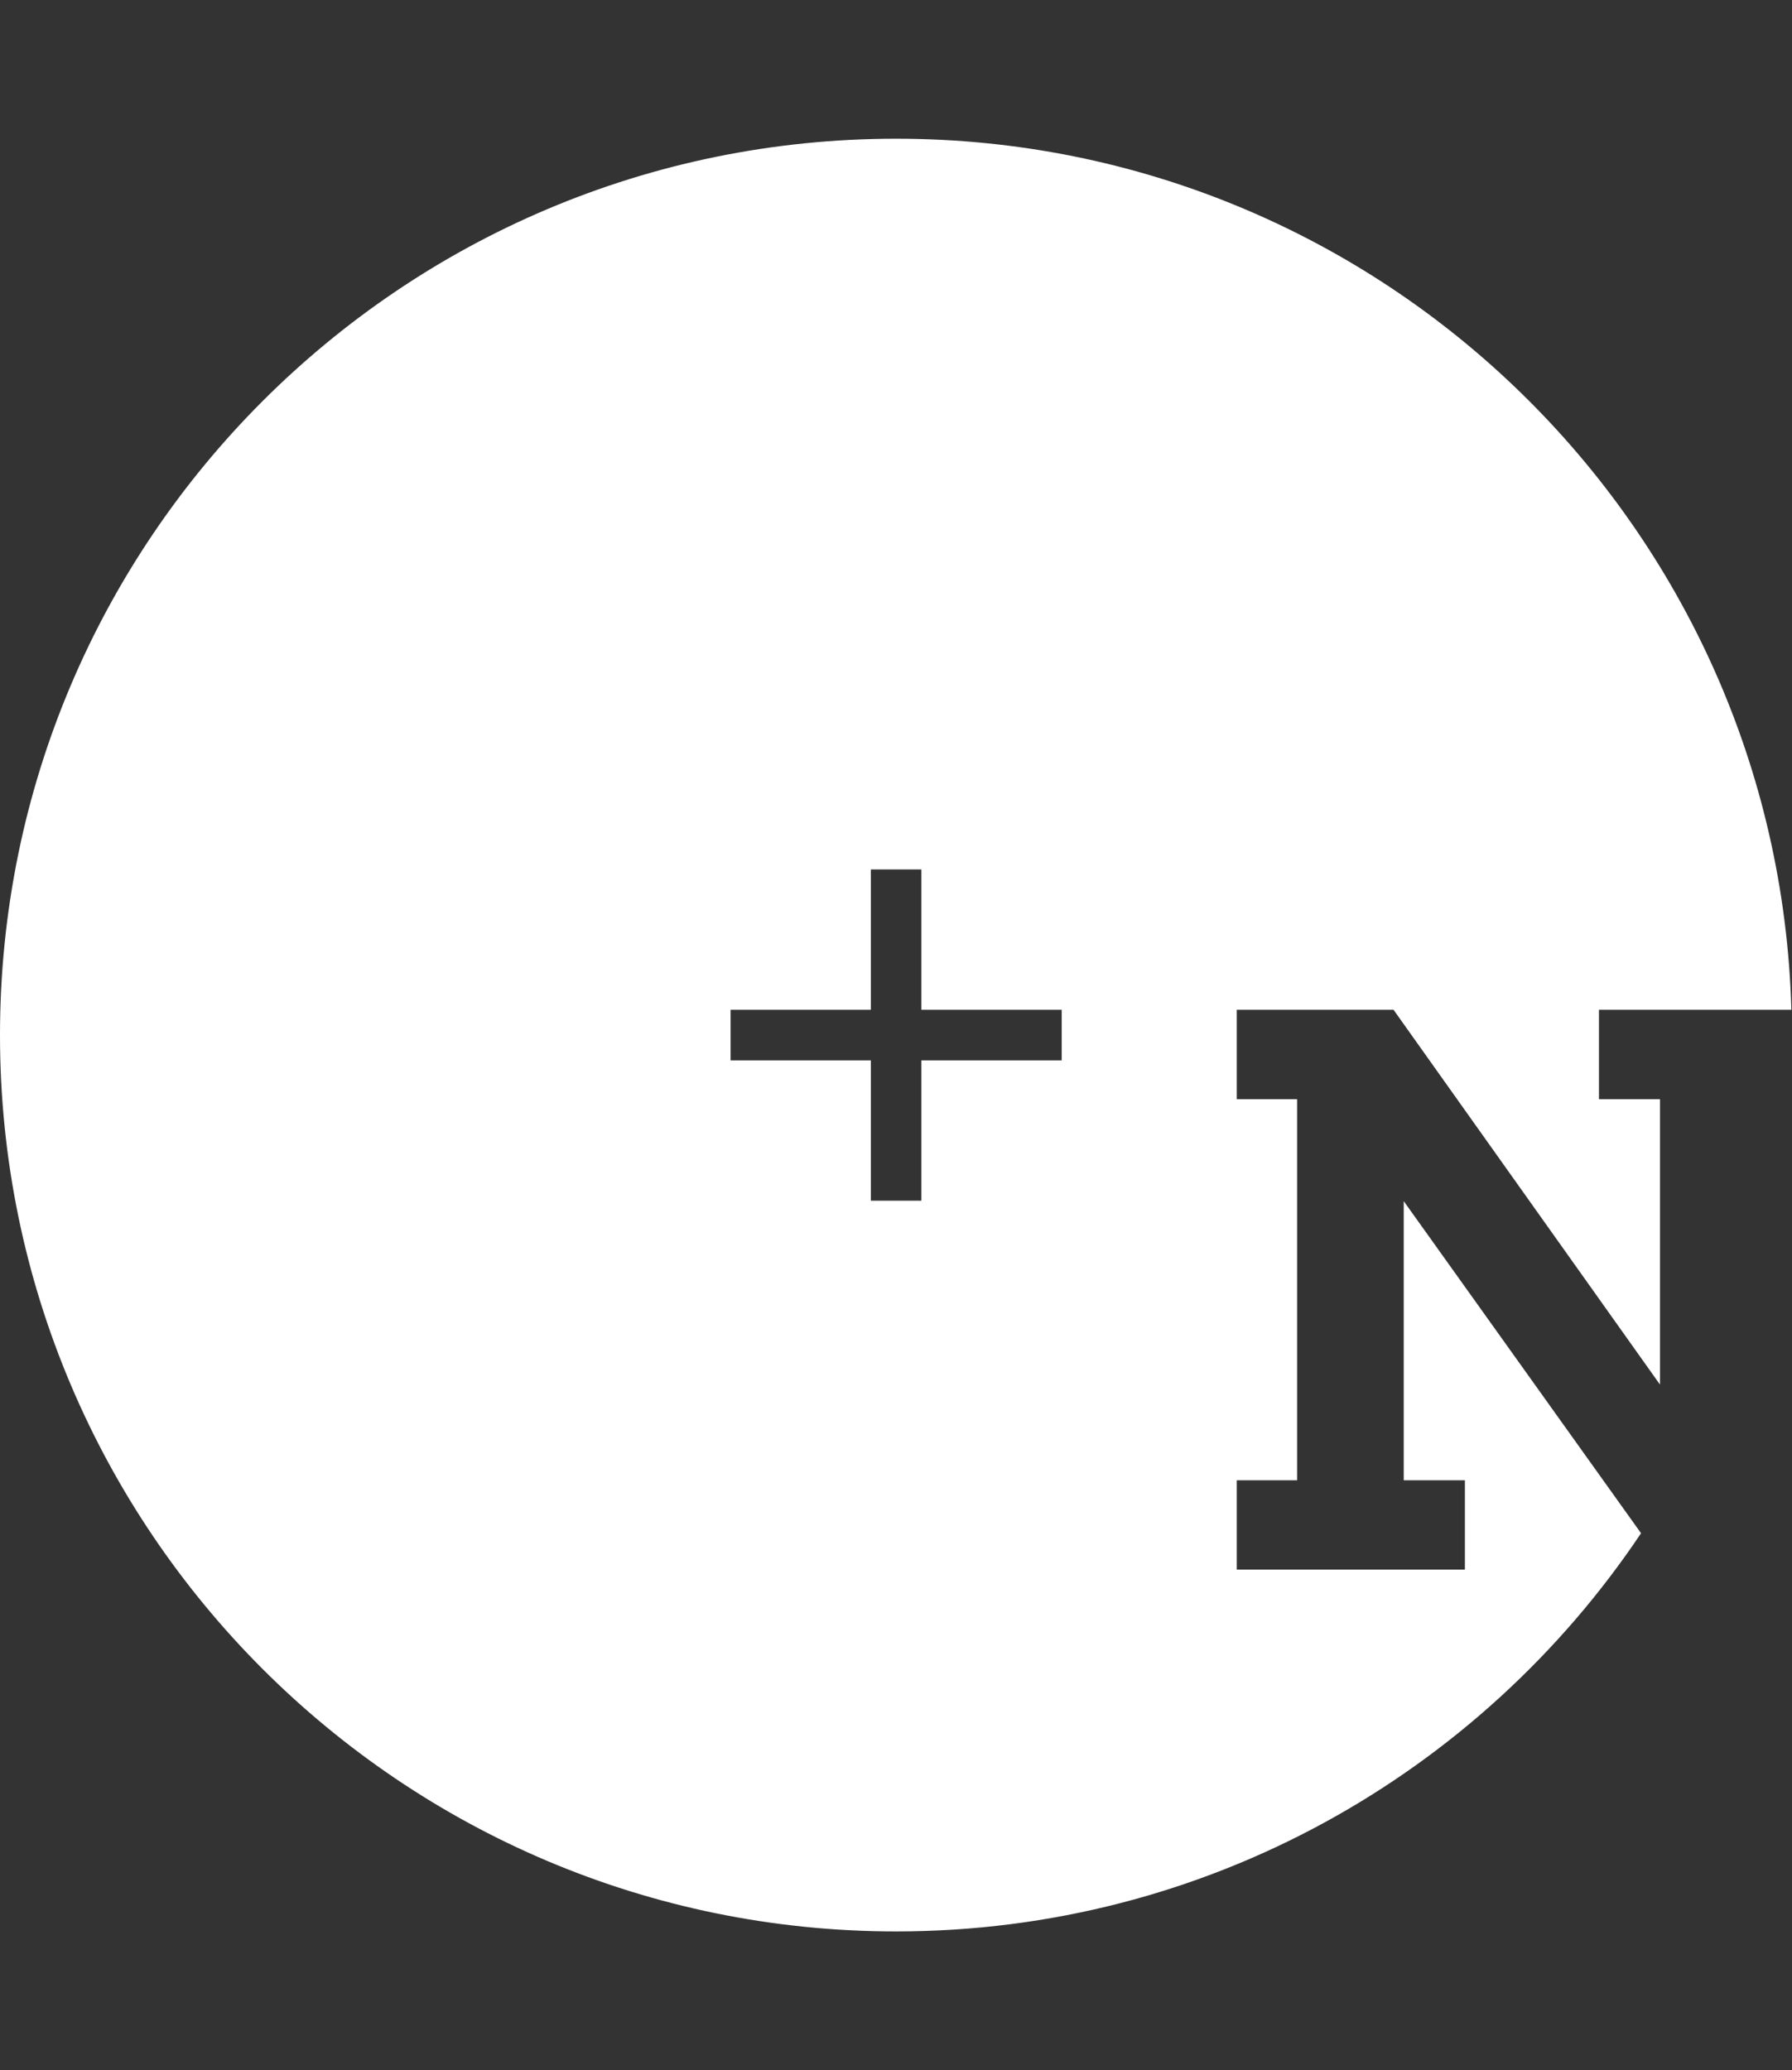<?xml version="1.0" encoding="utf-8"?>
<!-- Generator: Adobe Illustrator 15.1.0, SVG Export Plug-In . SVG Version: 6.00 Build 0)  -->
<!DOCTYPE svg PUBLIC "-//W3C//DTD SVG 1.0//EN" "http://www.w3.org/TR/2001/REC-SVG-20010904/DTD/svg10.dtd">
<svg version="1.0" id="Layer_1" xmlns="http://www.w3.org/2000/svg" xmlns:xlink="http://www.w3.org/1999/xlink" x="0px" y="0px"
	 width="54.714px" height="63.188px" viewBox="0 0 54.714 63.188" enable-background="new 0 0 54.714 63.188" xml:space="preserve">
<rect x="0" y="0" width="54.714" height="63.188" fill="#333333" stroke="none"/>
<path fill="#FFFFFF" d="M27.361,4.234C12.25,4.234,0,16.482,0,31.595
	c0,15.107,12.25,27.359,27.361,27.359c9.482,0,17.836-4.826,22.744-12.154l-7.246-10.137v8.521h1.868v2.727h-6.966v-2.727h1.843
	V33.55h-1.843v-2.728h4.787l8.135,11.44V33.55H48.82v-2.728h5.875C54.284,16.07,42.212,4.234,27.361,4.234z M26.589,26.539h1.543
	v4.283h4.284v1.544h-4.284v4.283h-1.543v-4.283h-4.283v-1.544h4.283V26.539z"/>
</svg>
